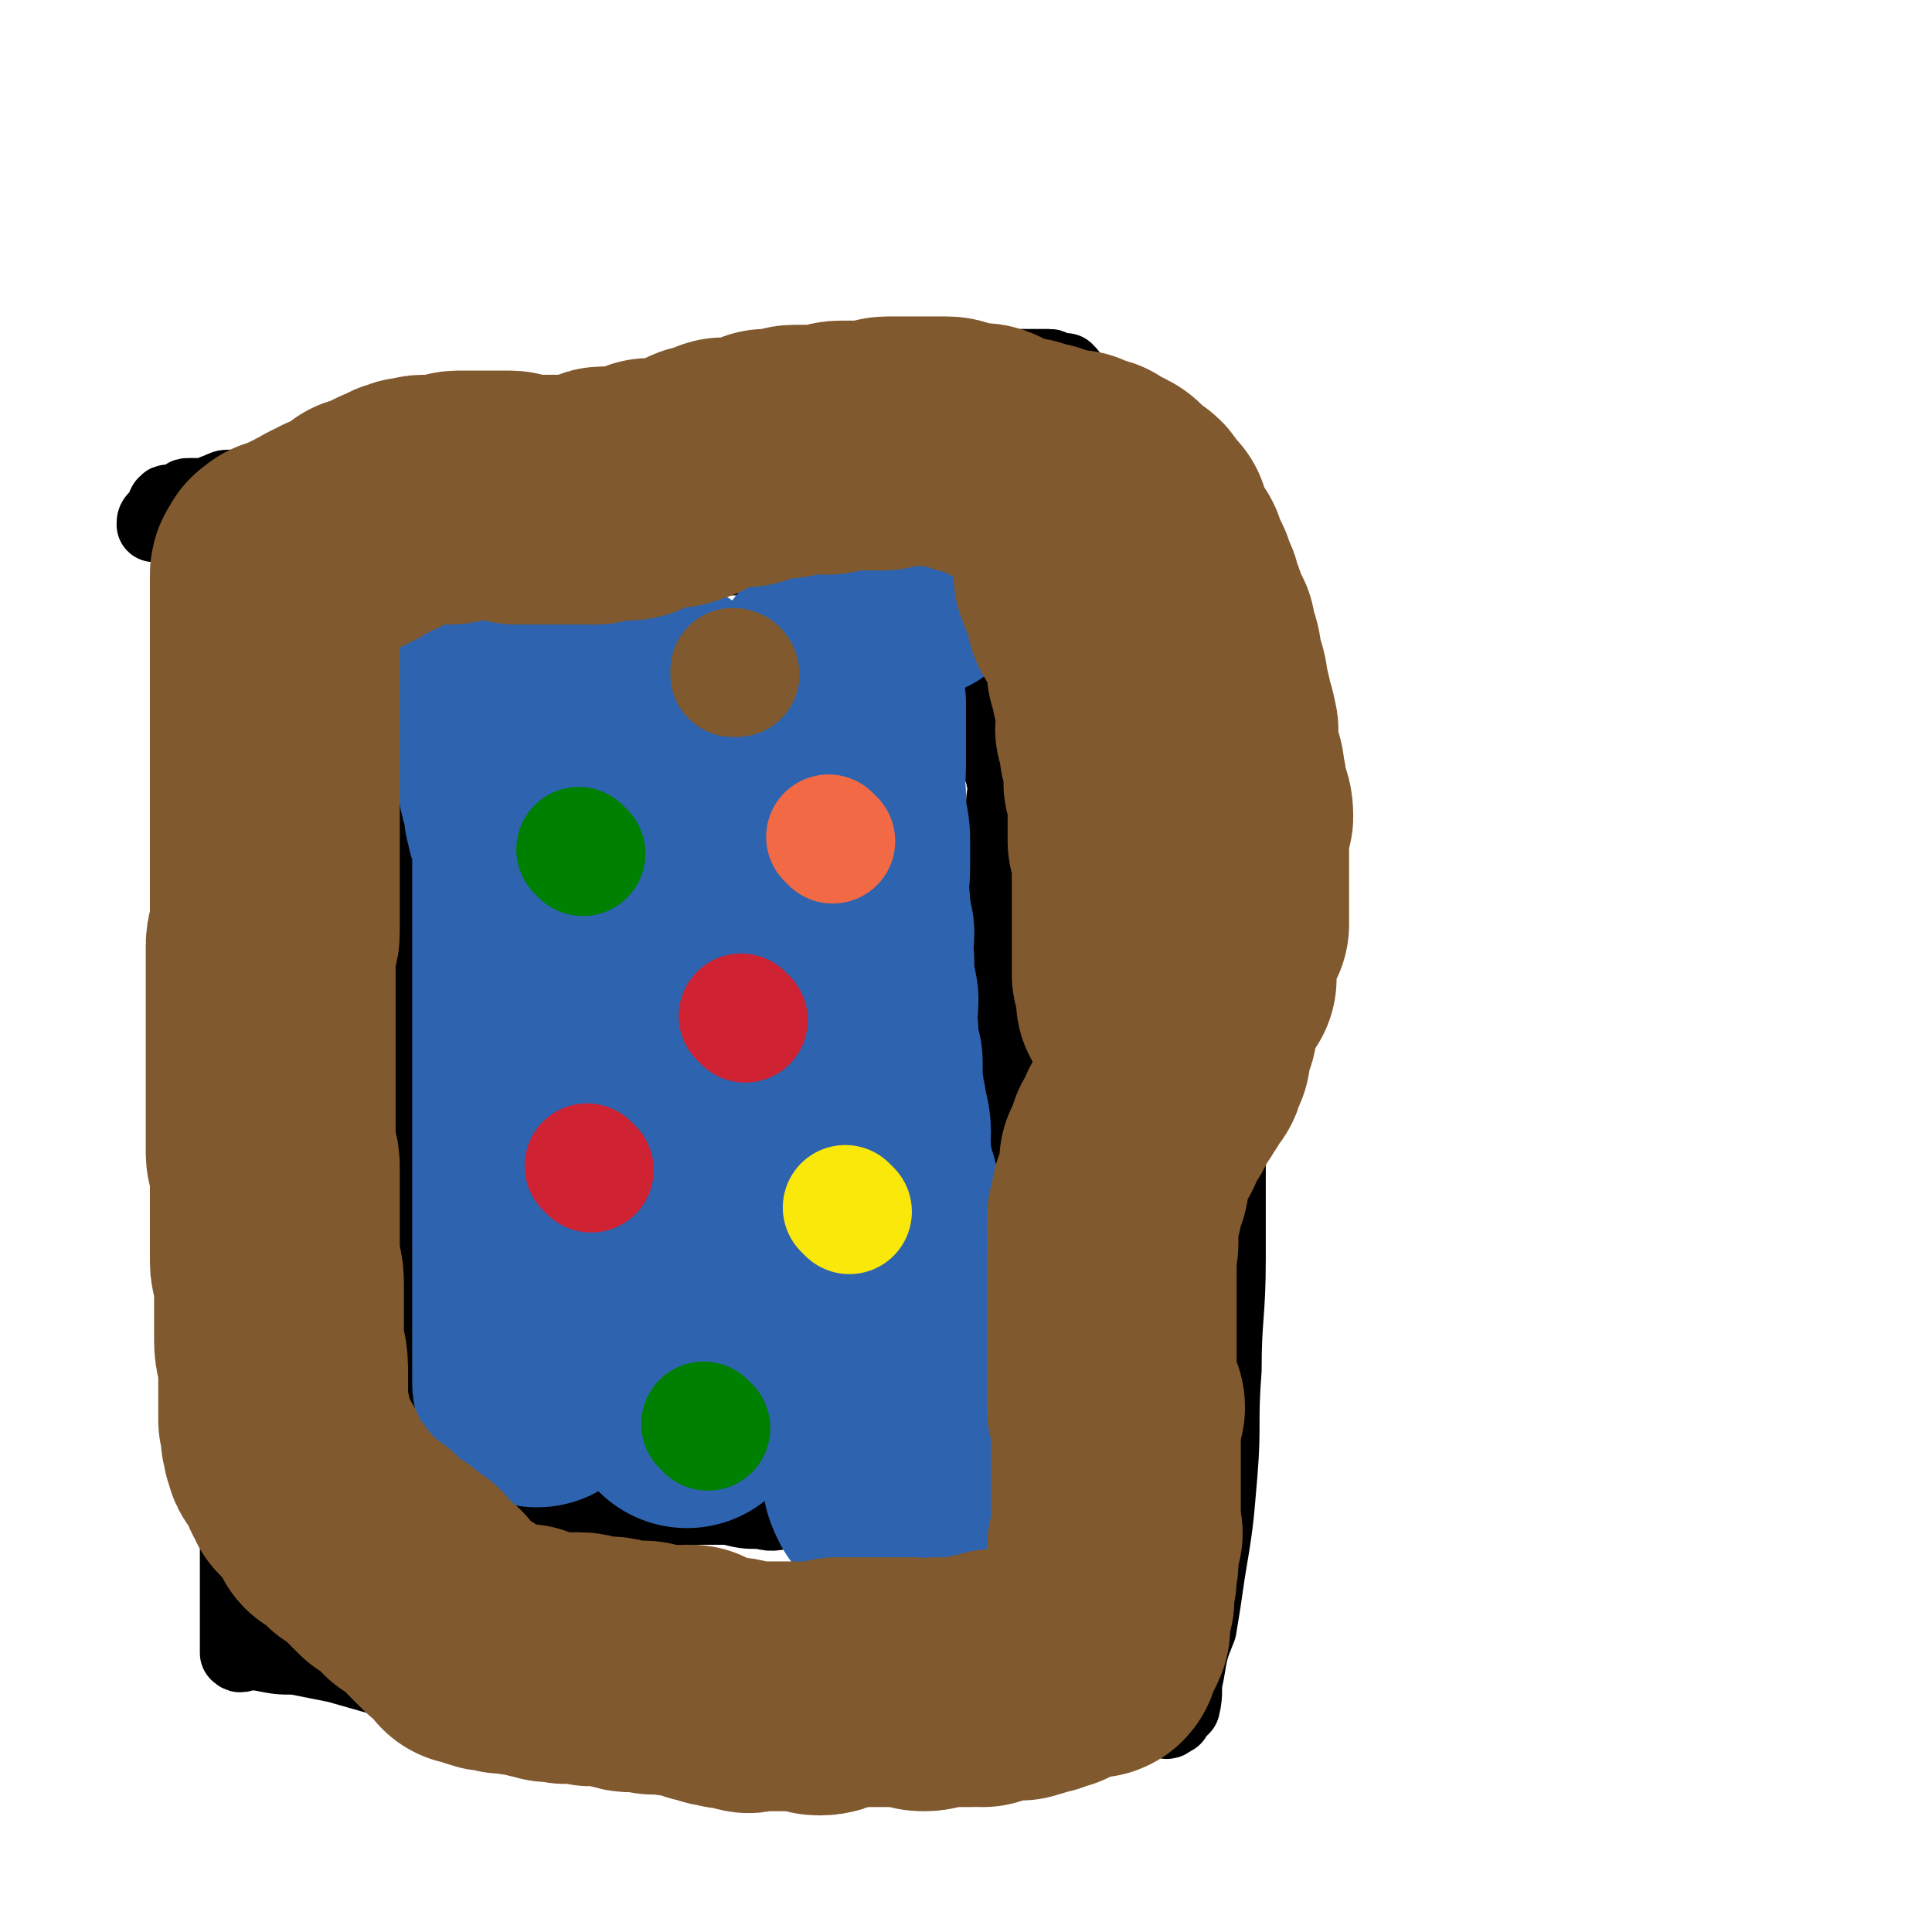 <svg viewBox='0 0 464 464' version='1.1' xmlns='http://www.w3.org/2000/svg' xmlns:xlink='http://www.w3.org/1999/xlink'><g fill='none' stroke='#000000' stroke-width='18' stroke-linecap='round' stroke-linejoin='round'><path d='M61,132c0,0 0,-1 -1,-1 0,0 1,0 1,1 0,0 0,0 0,0 0,0 0,-1 -1,-1 0,0 1,0 1,1 0,0 0,0 0,0 0,0 0,-1 -1,-1 0,0 1,0 1,1 0,0 0,0 0,0 0,0 0,0 0,1 0,3 0,3 0,6 0,4 0,4 0,8 0,6 0,6 0,12 0,7 -1,7 -1,14 0,6 0,6 0,13 0,8 0,8 0,15 0,6 -1,6 -1,12 0,5 0,5 0,10 0,5 0,5 0,9 0,5 0,5 0,10 0,3 0,3 0,7 0,3 0,3 0,7 0,4 0,4 0,7 0,5 0,5 0,9 0,7 0,7 -1,13 0,6 0,6 0,12 0,5 0,5 0,10 0,4 0,4 0,7 0,3 0,3 0,6 0,1 0,1 0,3 0,1 -1,1 -1,3 0,1 0,1 0,3 0,1 0,1 0,3 0,1 0,1 0,3 0,2 0,2 0,4 0,3 0,3 0,6 0,3 0,3 0,5 0,4 0,4 0,7 0,3 0,3 0,6 0,2 0,2 0,5 0,2 0,2 0,4 0,1 0,1 0,3 0,1 0,1 0,3 0,1 0,1 0,1 0,2 0,2 0,3 0,1 0,1 0,1 0,1 0,1 0,1 0,1 0,1 0,2 0,0 0,0 0,1 0,0 0,0 0,1 0,1 0,1 0,1 0,1 0,1 0,1 0,1 0,1 0,2 0,0 0,0 0,1 0,1 0,1 0,1 0,1 0,1 0,1 0,0 0,0 0,0 0,1 0,1 0,2 0,0 0,0 0,0 0,0 0,0 0,0 1,1 1,0 2,0 2,0 2,0 3,0 5,1 5,1 9,1 5,1 5,1 10,2 7,2 7,2 14,4 6,2 6,2 12,3 5,2 5,2 10,3 4,1 4,1 8,1 3,1 3,1 6,2 3,0 3,0 5,1 3,0 3,0 5,0 3,1 3,1 6,1 2,0 2,0 4,0 4,1 4,2 8,2 5,0 5,-1 10,-2 3,0 3,0 6,0 4,0 4,0 7,0 4,0 4,0 8,0 3,0 3,0 6,0 3,0 3,0 6,0 2,0 2,0 4,0 3,0 3,0 7,0 2,0 2,0 4,0 4,0 4,0 7,0 4,0 4,1 7,0 4,0 4,0 9,-1 2,0 2,0 5,0 5,0 5,0 9,0 2,0 2,0 5,0 2,0 2,0 4,0 2,0 2,1 4,0 1,0 1,0 3,0 1,0 1,0 2,-1 1,0 1,0 3,0 0,0 0,0 1,0 0,0 0,0 1,0 1,0 1,0 1,0 1,0 1,0 1,0 0,0 0,0 0,0 1,0 1,1 2,0 0,0 0,0 0,0 1,-1 1,0 1,-1 1,-1 1,-1 2,-2 1,-4 0,-4 1,-8 1,-6 1,-6 3,-11 1,-6 1,-6 2,-13 2,-12 2,-12 3,-24 1,-12 0,-12 1,-25 0,-13 1,-13 1,-27 0,-11 0,-11 0,-23 0,-10 0,-10 0,-20 0,-10 0,-10 0,-19 0,-8 0,-8 0,-15 0,-8 0,-8 0,-16 0,-7 1,-7 0,-14 0,-7 0,-7 -1,-13 0,-7 -1,-7 -1,-13 -1,-5 0,-5 -1,-11 0,-4 0,-4 -1,-8 0,-5 1,-5 -1,-9 -1,-4 -2,-4 -4,-7 -2,-3 -2,-3 -4,-6 -2,-4 -1,-4 -4,-7 -1,-3 -1,-2 -3,-5 -1,-2 -1,-3 -3,-5 -1,-2 -1,-2 -2,-3 -1,-2 -1,-2 -2,-3 -1,-1 -1,-1 -2,-3 -1,0 0,-1 -1,-2 0,-1 0,-1 -1,-2 -1,0 -1,0 -1,-1 -1,-1 -1,-1 -1,-1 -1,-1 -1,-1 -2,-1 0,-1 -1,-1 -1,-2 0,0 0,0 -1,-1 0,-1 0,-1 -1,-1 0,0 0,0 0,0 0,-1 0,-1 -1,-2 0,0 0,0 0,0 -1,0 -1,0 -2,0 0,0 0,0 0,0 0,0 0,0 -1,0 0,0 0,-1 -1,-1 0,0 0,0 -1,0 0,0 0,0 -1,0 0,0 0,0 -1,0 -2,0 -2,0 -4,0 -2,0 -2,0 -4,0 -4,0 -4,0 -7,0 -4,0 -4,0 -8,0 -5,0 -5,0 -10,0 -4,0 -4,0 -9,1 -4,0 -4,0 -8,1 -3,0 -3,0 -6,1 -4,1 -4,1 -8,1 -4,1 -4,1 -8,2 -4,0 -4,0 -7,1 -5,1 -5,0 -10,1 -3,1 -3,1 -6,1 -5,1 -5,1 -9,2 -4,0 -4,0 -8,1 -2,0 -2,0 -5,1 -4,1 -4,1 -7,1 -2,1 -2,0 -4,1 -3,0 -3,1 -5,2 -2,0 -2,0 -4,1 -3,1 -3,1 -6,1 -3,1 -3,1 -5,1 -3,1 -3,1 -6,2 -3,0 -3,0 -6,1 -2,0 -2,1 -5,1 -2,1 -2,0 -5,0 -2,1 -2,0 -4,1 -2,0 -2,1 -5,1 -1,0 -1,0 -2,0 -2,0 -2,1 -4,1 -1,1 -1,0 -2,1 -1,0 -1,-1 -2,0 -1,0 -1,1 -3,1 -1,0 -1,0 -2,0 -1,0 -1,0 -3,1 -1,0 -1,1 -2,1 -1,0 -1,0 -2,0 -1,0 -1,0 -2,0 -2,0 -1,0 -2,1 -1,0 -1,0 -2,1 -1,0 -2,-1 -2,0 -1,0 0,1 0,1 -1,1 -1,1 -2,2 -1,1 -1,1 -1,2 '/><path d='M98,138c0,0 -1,-1 -1,-1 0,0 1,0 1,1 0,0 0,0 0,0 0,0 -1,-1 -1,-1 0,0 1,0 1,1 0,0 0,0 0,0 0,0 -1,-1 -1,-1 0,0 1,1 1,2 0,0 0,0 0,1 0,0 0,0 0,1 0,3 0,3 0,7 0,2 0,2 0,4 0,3 0,3 0,5 0,3 -1,3 0,5 0,2 1,2 1,5 0,2 0,2 0,4 0,2 0,2 0,4 0,2 0,2 0,4 0,2 0,2 0,4 0,2 1,2 1,5 0,2 0,2 0,4 0,3 0,3 0,5 0,3 0,3 0,5 0,3 0,3 0,6 0,3 0,3 0,6 0,3 0,3 0,5 0,3 0,3 0,6 0,3 0,3 0,6 0,3 0,3 0,6 0,3 0,3 0,5 0,4 0,4 0,7 0,3 0,3 0,6 0,3 0,3 0,6 0,3 0,3 0,5 0,3 0,3 0,7 0,3 0,3 0,6 0,2 0,2 0,5 0,3 0,3 0,6 0,4 0,4 0,7 0,3 0,3 0,6 0,3 0,3 0,6 0,2 0,2 0,5 0,2 0,2 0,4 0,1 0,1 0,2 0,1 0,1 0,3 0,1 0,1 0,2 0,1 0,1 0,1 0,1 0,1 0,2 0,0 0,0 0,1 0,0 0,0 0,1 0,0 0,0 0,0 0,1 0,1 0,1 0,1 0,1 0,1 0,0 0,0 0,1 0,0 0,0 0,0 0,0 0,0 0,1 0,0 0,0 0,1 0,0 0,-1 0,0 0,0 0,0 0,1 0,1 0,1 0,2 0,0 0,-1 0,0 0,0 0,0 0,1 0,1 0,1 0,1 0,0 0,0 0,1 0,0 0,0 0,1 0,0 0,0 0,1 0,0 0,0 0,0 0,1 0,1 0,2 0,0 0,-1 0,-1 0,1 0,1 0,2 0,1 0,1 0,1 1,1 2,1 3,1 3,2 3,1 7,3 4,2 3,2 7,4 4,2 5,1 9,3 3,1 3,1 6,1 3,1 3,1 6,2 3,0 3,0 5,1 3,0 3,0 5,0 3,0 3,0 6,0 3,1 3,2 6,2 4,-1 4,-2 8,-2 3,0 3,0 7,0 4,1 4,1 8,1 3,1 3,0 7,0 3,1 3,1 7,2 2,0 2,1 5,1 2,0 2,0 5,0 2,0 2,0 5,0 1,1 1,1 3,2 3,0 3,-1 6,-1 2,1 2,1 5,1 2,1 2,1 5,1 2,1 2,0 4,0 3,0 3,0 5,0 2,1 2,1 4,1 2,1 2,0 4,0 1,0 1,0 2,0 1,0 1,0 2,0 1,0 1,0 1,0 1,0 1,0 1,0 1,0 1,1 2,0 0,0 0,0 1,-1 0,0 0,0 0,0 1,-1 1,-1 1,-1 0,0 0,0 0,-1 1,-1 0,-1 0,-2 0,-1 1,-1 0,-2 0,-2 -1,-2 -1,-4 -2,-3 -2,-3 -2,-7 -2,-7 -2,-7 -3,-13 -1,-7 -2,-7 -3,-14 -1,-7 -1,-7 -1,-14 -1,-7 -1,-7 -2,-14 0,-5 0,-5 -1,-11 0,-6 -1,-6 -1,-12 0,-5 1,-5 0,-10 0,-5 0,-5 0,-9 -1,-4 -1,-4 -1,-9 0,-4 1,-4 0,-9 0,-3 0,-3 -1,-6 0,-4 0,-4 0,-8 0,-3 1,-3 0,-6 0,-4 -1,-4 -1,-8 0,-3 0,-3 0,-6 1,-2 0,-2 0,-5 0,-2 0,-2 0,-5 0,-3 1,-3 0,-6 0,-2 -1,-2 -1,-4 0,-3 0,-3 0,-6 1,-1 0,-1 0,-3 0,-3 0,-3 0,-5 0,-2 0,-2 0,-4 0,-2 1,-2 0,-4 0,-2 0,-1 -1,-3 0,-1 0,-2 0,-3 0,-1 0,-1 0,-2 0,-2 0,-2 0,-3 0,-1 0,-1 0,-2 0,-1 0,-1 0,-2 0,-2 1,-2 0,-3 0,-1 0,-1 -1,-2 0,0 0,0 0,-1 0,-1 0,-1 0,-1 0,-1 0,-1 0,-1 0,-1 0,-1 0,-2 0,0 0,0 0,0 0,-1 1,-1 0,-1 0,-1 0,0 -1,0 0,0 0,0 0,0 1,-1 0,-1 0,-1 0,0 0,0 0,0 1,0 1,-1 0,-1 0,0 0,1 -1,1 -1,0 -1,0 -1,0 -1,0 -1,0 -2,0 -2,0 -2,0 -4,0 -4,0 -4,0 -7,0 -3,0 -3,0 -6,0 -3,0 -3,0 -6,0 -3,0 -3,0 -6,0 -3,0 -3,0 -7,0 -2,0 -2,0 -4,0 -2,0 -2,0 -4,0 -2,0 -2,0 -4,0 -2,0 -2,0 -3,0 -2,0 -2,0 -4,0 -2,0 -2,0 -5,0 -2,0 -2,0 -4,0 -3,0 -3,0 -6,0 -4,0 -4,0 -7,0 -4,0 -4,0 -7,0 -3,-1 -3,-1 -6,-1 -6,-1 -6,0 -11,0 -2,0 -2,0 -4,0 -3,0 -3,0 -5,0 -1,0 -1,0 -3,0 -2,0 -2,0 -4,0 -2,0 -2,0 -3,0 -2,0 -2,0 -4,0 -2,0 -2,0 -4,0 -2,0 -2,0 -5,0 -2,0 -2,0 -4,0 -2,0 -2,0 -5,1 -3,0 -3,-1 -6,0 -2,0 -2,1 -5,1 -2,0 -2,0 -4,0 -3,0 -3,0 -6,1 0,0 0,0 0,0 '/></g>
<g fill='none' stroke='#2D63AF' stroke-width='60' stroke-linecap='round' stroke-linejoin='round'><path d='M160,170c0,0 -1,-1 -1,-1 0,0 0,0 1,1 0,0 0,0 0,0 0,0 -1,-1 -1,-1 0,0 1,1 1,2 0,3 -1,3 0,7 0,4 1,4 1,8 1,5 0,5 0,10 1,5 0,5 1,11 0,5 0,5 1,11 0,5 1,5 1,11 0,5 0,5 0,10 0,5 1,5 1,10 0,5 0,5 0,10 0,6 0,6 0,11 0,5 0,5 0,10 0,4 0,4 0,9 0,4 0,4 0,8 0,3 0,3 0,6 0,4 0,4 0,8 0,2 0,2 0,5 0,1 0,1 0,3 0,1 0,1 0,3 0,0 0,0 0,1 0,1 0,1 0,2 0,1 0,1 0,1 0,1 0,1 0,2 0,0 0,0 0,1 0,0 0,0 0,1 0,1 0,1 0,1 0,0 0,0 0,1 0,0 0,0 0,1 0,0 0,0 0,1 0,0 0,0 0,0 0,0 0,0 0,1 0,0 0,0 0,1 0,0 0,-1 0,0 0,0 0,0 0,0 0,0 0,0 0,1 '/><path d='M115,150c0,0 -1,-1 -1,-1 0,0 0,0 1,1 0,0 0,0 0,0 0,0 -1,-1 -1,-1 0,0 0,0 1,1 0,0 0,0 0,0 0,1 0,1 0,2 1,0 1,0 1,1 0,2 1,2 1,4 0,1 -1,1 0,2 1,3 2,3 3,6 1,2 0,2 1,4 0,2 0,2 1,4 0,1 0,1 1,3 0,2 1,2 1,4 1,2 0,2 1,3 0,1 1,1 1,3 0,2 -1,2 0,3 0,2 1,1 1,3 1,1 0,1 0,3 1,2 0,2 1,3 0,2 1,1 1,3 0,2 0,2 0,4 0,1 0,1 0,3 0,1 0,1 0,2 0,2 0,2 0,4 0,1 0,1 0,2 0,2 0,2 0,3 0,2 0,2 0,3 0,1 0,1 0,2 0,2 0,2 0,4 0,1 0,1 0,3 0,1 0,1 0,2 0,2 0,2 0,4 0,1 0,1 0,2 0,1 0,1 0,3 0,1 0,1 0,3 0,1 0,1 0,2 0,2 0,2 0,5 0,1 0,1 0,2 0,2 0,2 0,4 0,1 0,1 0,3 0,2 0,2 0,3 0,2 0,2 0,4 0,1 0,1 0,3 0,1 0,1 0,2 0,1 0,1 0,3 0,1 0,1 0,2 0,1 0,1 0,3 0,1 0,1 0,2 0,2 0,2 0,3 0,1 0,1 0,2 0,1 0,1 0,3 0,1 0,1 0,3 0,1 0,1 0,2 0,2 0,2 0,5 0,1 0,1 0,3 0,2 0,2 0,5 0,1 0,1 0,3 0,2 0,2 0,4 0,2 0,2 0,4 0,1 0,1 0,3 0,0 0,0 0,1 0,2 0,2 0,3 0,0 0,0 0,1 0,1 0,1 0,1 0,1 0,1 0,1 0,1 0,1 0,1 0,0 0,0 0,1 '/><path d='M201,163c0,0 -1,-1 -1,-1 0,0 0,0 1,1 0,0 0,0 0,0 0,0 -1,-1 -1,-1 0,0 0,0 1,1 0,0 0,0 0,0 0,0 -1,0 0,1 0,3 0,3 1,5 0,2 0,2 0,3 0,4 0,4 0,7 0,3 0,3 0,5 0,4 -1,4 0,7 0,2 0,2 0,5 1,4 1,4 1,7 0,3 0,3 0,5 0,5 -1,5 0,9 0,4 0,4 1,7 0,4 -1,4 0,7 0,4 0,4 1,9 0,4 -1,4 0,8 0,3 0,3 1,7 0,3 0,3 0,6 1,3 0,3 1,5 0,3 1,3 1,6 0,2 -1,2 0,4 0,2 0,2 0,3 1,2 0,2 1,4 0,2 1,2 1,4 0,2 -1,3 0,5 0,3 0,3 0,5 1,3 1,3 1,6 0,2 0,2 0,5 0,2 -1,2 0,5 0,2 0,2 1,4 0,2 0,2 0,4 0,1 0,1 0,2 0,1 0,1 0,3 0,0 0,0 0,1 0,1 0,1 0,2 0,0 0,0 0,1 0,0 -1,0 0,1 0,0 0,0 1,1 0,0 0,0 0,0 0,0 0,0 0,1 0,0 0,0 0,1 0,0 0,0 0,0 0,0 0,0 0,1 0,0 0,0 0,1 0,0 0,-1 0,0 0,0 0,0 0,0 0,0 0,0 0,1 0,0 0,0 0,1 0,0 0,-1 0,0 0,2 0,2 0,4 0,3 0,3 0,6 0,2 -1,2 0,5 0,2 0,2 1,4 '/><path d='M239,343c0,0 -1,-1 -1,-1 0,0 0,0 0,1 0,0 0,0 0,0 '/><path d='M219,138c0,0 -1,-1 -1,-1 '/></g>
<g fill='none' stroke='#81592F' stroke-width='60' stroke-linecap='round' stroke-linejoin='round'><path d='M291,235c0,0 -1,-1 -1,-1 0,0 0,0 0,1 0,0 0,0 0,0 1,0 0,-1 0,-1 0,0 0,1 0,2 -1,0 -1,0 -1,1 -1,0 -1,0 -1,1 0,0 0,0 0,0 0,1 0,1 -1,3 0,0 0,0 -1,0 0,1 0,1 0,1 0,0 0,0 0,1 0,0 0,0 0,1 0,1 0,1 0,1 0,1 1,1 0,2 0,1 0,1 -1,2 -1,1 -1,1 -1,3 0,0 0,0 0,0 1,1 1,1 0,2 0,0 -1,-1 -1,0 0,0 0,0 0,1 0,0 0,0 0,1 0,0 1,0 0,1 0,0 -1,-1 -1,0 0,0 1,1 0,1 0,0 0,0 0,0 0,0 -1,0 -1,1 0,0 1,0 0,1 0,0 -1,-1 -1,0 0,0 0,0 0,1 0,1 0,1 -1,1 0,1 0,1 -1,2 0,0 0,0 0,0 0,0 0,0 -1,1 0,1 1,1 0,1 0,1 0,1 -1,2 0,0 0,0 0,0 0,0 0,0 -1,1 0,0 0,0 0,1 -1,0 -1,0 -1,0 0,1 1,1 0,2 0,1 0,0 -1,1 0,0 0,0 0,0 -1,1 0,1 -1,1 0,1 0,1 0,1 0,0 1,0 0,1 0,1 0,0 -1,1 0,0 1,0 0,1 0,0 0,0 -1,1 0,0 1,0 0,1 0,1 0,1 0,3 0,1 0,1 -1,2 0,2 0,1 -1,3 0,1 1,1 0,2 0,2 -1,1 -1,3 0,2 0,2 0,4 1,2 0,2 0,3 0,2 0,2 0,5 0,1 0,1 0,3 0,3 0,3 0,6 0,1 0,1 0,3 0,2 0,2 0,4 0,1 0,1 0,2 0,2 0,2 0,3 0,1 0,1 0,1 0,1 0,1 0,2 0,0 0,0 0,1 0,0 0,0 0,1 0,1 0,1 0,1 0,0 0,0 0,1 0,0 0,0 0,1 0,0 0,0 0,0 0,0 0,0 0,1 0,0 0,0 0,1 0,0 0,-1 0,0 0,0 0,0 0,1 0,0 0,0 0,0 0,0 0,0 0,1 0,0 0,0 0,0 1,0 2,-1 2,0 0,0 0,0 -1,1 0,0 0,0 0,0 0,0 0,0 0,1 0,0 0,0 0,1 0,1 0,1 0,1 0,1 0,1 0,2 0,2 0,2 0,3 0,1 0,1 0,2 0,2 0,2 0,5 0,2 0,2 0,3 0,1 0,1 0,3 0,2 0,2 0,4 0,1 0,1 0,2 0,2 1,2 0,3 0,1 0,1 -1,3 0,1 0,1 0,2 0,1 1,1 0,2 0,2 0,2 0,3 -1,1 -1,1 -1,2 0,1 0,1 0,2 0,1 1,1 0,2 0,1 0,1 0,1 -1,1 -1,1 -1,1 0,2 0,2 0,3 0,0 0,0 0,1 0,0 1,0 0,0 0,1 0,1 0,1 -1,0 -1,0 -1,0 0,1 0,1 0,2 0,0 0,0 0,0 0,0 0,0 0,0 -1,0 -1,0 -1,0 0,1 1,1 0,2 0,1 0,1 -1,1 -2,0 -2,0 -3,0 -1,1 -1,1 -2,1 -2,1 -2,1 -4,2 -1,0 -1,0 -3,1 -1,0 -1,0 -2,0 -1,1 -1,1 -3,1 0,1 0,0 -1,0 -1,0 -1,0 -3,0 0,0 0,0 -1,0 -1,0 -1,0 -1,0 -2,1 -2,1 -3,2 0,0 0,-1 -1,-1 -1,1 -1,1 -2,1 -1,0 -1,0 -2,0 -1,0 -1,0 -2,0 -2,0 -2,0 -4,0 -1,0 -1,1 -3,1 -1,0 -1,0 -3,-1 -2,0 -2,0 -3,0 -1,0 -1,0 -3,0 -2,0 -2,0 -4,0 -2,0 -2,0 -4,0 -2,0 -2,0 -4,0 -2,1 -2,2 -4,2 -1,0 -1,0 -2,-1 -2,0 -2,0 -4,0 -1,0 -1,0 -2,0 -2,0 -2,0 -3,0 -1,0 -1,0 -2,0 -2,0 -2,0 -3,0 -1,0 -1,1 -2,0 -2,0 -1,-1 -3,-1 -1,0 -1,1 -2,0 -2,0 -2,0 -3,-1 -1,0 -1,0 -2,0 -1,-1 -1,-1 -3,-2 0,0 -1,0 -1,0 -2,0 -2,1 -4,0 -2,0 -2,0 -4,0 -2,-1 -2,-1 -3,-1 -2,0 -2,1 -4,0 -2,0 -2,-1 -4,-1 -2,0 -2,0 -4,0 -1,0 -1,-1 -3,-1 -1,0 -1,0 -2,0 -1,0 -1,1 -2,0 -2,0 -2,0 -3,0 -1,-1 -2,0 -3,-1 -1,0 -1,0 -3,-1 -1,0 -1,1 -2,0 -2,0 -2,0 -3,0 -1,-1 -1,-1 -1,-1 -1,0 -2,1 -3,0 -1,0 -1,0 -2,-1 -1,0 -1,0 -2,0 -1,-1 0,-2 -1,-3 -1,0 -1,0 -2,-1 -1,0 -1,0 -2,-1 0,-1 0,-1 -1,-1 -1,-1 -1,-1 -2,-2 -1,-1 -1,-1 -1,-2 -1,0 -1,0 -2,-1 0,-1 0,-1 -1,-1 -1,-1 -1,-1 -2,-1 0,-1 0,-1 0,-2 -1,0 -1,0 -2,-1 -1,-1 -1,-1 -2,-1 0,0 0,0 0,-1 -1,0 -1,0 -2,0 -1,-1 -1,-1 -2,-2 0,0 0,0 -1,-1 0,-1 0,-1 -1,-1 0,-1 0,-1 -1,-1 -1,-1 -1,-1 -3,-2 0,0 0,0 -1,-1 0,-1 0,-1 -1,-1 0,-1 0,-1 -1,-1 -1,-1 -1,-1 -2,-1 0,-1 0,-1 0,-2 -1,-1 -1,-1 -2,-2 0,-1 0,-1 -1,-1 -1,-1 -1,-1 -1,-1 -1,-1 -1,-1 -2,-2 0,0 0,-1 0,-1 -1,-1 -1,-1 -1,-1 0,-1 0,-1 0,-1 0,-1 0,-1 0,-2 -1,-1 -1,0 -2,-1 0,0 0,0 0,-1 0,0 0,0 0,-1 -1,0 -1,1 -1,0 -1,0 0,-1 0,-1 0,0 0,1 0,0 0,0 0,0 0,0 0,0 0,0 0,-1 0,0 0,0 0,0 0,1 0,0 -1,0 0,0 1,0 1,0 0,0 0,0 0,-1 0,0 0,0 0,0 0,1 0,0 -1,0 0,0 1,1 1,0 0,0 -1,0 -1,-1 -1,0 0,0 0,-1 0,-1 0,-1 0,-2 0,-1 -1,-1 -1,-1 0,-2 0,-2 0,-4 0,-2 0,-2 0,-4 0,-2 0,-2 0,-4 0,-4 -1,-4 -1,-7 0,-2 0,-2 0,-5 0,-2 0,-2 0,-5 0,-2 0,-2 0,-4 0,-3 -1,-3 -1,-5 0,-2 0,-2 0,-5 0,-1 0,-1 0,-2 0,-2 0,-2 0,-4 0,-2 0,-2 0,-4 0,-1 0,-1 0,-3 0,-2 0,-2 0,-3 0,-1 0,-1 0,-2 0,-2 -1,-2 -1,-3 0,-1 0,-1 0,-2 0,-2 0,-2 0,-3 0,-1 0,-1 0,-2 0,-2 0,-2 0,-3 0,-2 0,-2 0,-3 0,-1 0,-1 0,-3 0,-1 0,-1 0,-2 0,-1 0,-1 0,-2 0,-2 0,-2 0,-3 0,-2 0,-2 0,-4 0,-1 0,-1 0,-2 0,-2 0,-2 0,-4 0,-1 0,-1 0,-3 0,-1 0,-1 0,-2 0,-2 0,-2 0,-4 0,-1 0,-1 0,-2 0,-2 0,-2 0,-4 0,-1 0,-1 0,-2 0,-2 1,-1 1,-3 0,-1 0,-1 0,-2 0,-2 0,-2 0,-4 0,-1 0,-1 0,-2 0,-2 0,-2 0,-4 0,-1 0,-1 0,-2 0,-2 0,-2 0,-3 0,-2 0,-2 0,-3 0,-1 0,-1 0,-3 0,-1 0,-1 0,-2 0,-1 0,-1 0,-2 0,-2 0,-2 0,-3 0,-1 0,-1 0,-1 0,-2 0,-2 0,-3 0,-1 0,-1 0,-2 0,-2 0,-2 0,-3 0,-1 0,-1 0,-1 0,-2 0,-2 0,-3 0,-1 0,-1 0,-2 0,-2 0,-2 0,-3 0,-2 0,-2 0,-3 0,-2 0,-2 0,-4 0,-2 0,-2 0,-4 0,-1 0,-1 0,-3 0,-1 0,-1 0,-2 0,-2 0,-2 0,-4 0,-1 0,-1 0,-2 0,-1 0,-1 0,-3 0,0 0,0 0,-1 0,-1 0,-1 0,-3 0,0 0,0 0,-1 0,-1 0,-1 0,-2 0,-1 0,-1 0,-1 0,-1 0,-1 0,-1 0,-1 0,-1 0,-2 0,0 0,0 0,-1 0,0 0,0 0,-1 0,0 0,0 0,0 0,-1 1,-1 1,-2 0,0 0,1 0,1 0,-1 0,-1 1,-1 0,-1 0,-1 1,-1 0,0 0,0 1,0 1,0 1,0 1,0 1,-1 1,-1 1,-1 1,-1 1,-1 2,-1 1,-1 1,-1 2,-1 1,-1 1,-1 3,-2 1,0 1,0 2,-1 1,0 1,0 3,-1 1,-1 1,-1 2,-1 1,-1 1,-1 2,-2 2,0 2,0 3,-1 1,0 1,0 2,-1 2,-1 2,-1 3,-1 1,-1 1,-1 2,-1 1,-1 1,0 1,0 1,0 1,-1 3,-1 1,0 1,0 2,0 0,0 0,0 1,0 1,0 1,0 3,0 1,0 1,-1 2,-1 1,0 1,0 3,0 1,0 1,0 2,0 2,0 2,0 4,0 1,0 1,0 3,0 1,0 1,0 2,1 2,0 2,0 4,0 1,0 1,0 3,0 1,0 1,0 2,0 2,0 2,0 3,0 2,0 2,0 3,0 2,0 2,0 4,0 1,-1 1,-2 2,-2 1,0 1,1 2,1 2,0 2,0 4,0 1,0 1,-1 2,-1 1,-1 1,-1 3,-2 1,0 1,0 3,0 1,0 1,0 3,0 2,-1 2,-1 3,-1 2,-1 1,-1 3,-2 2,-1 2,0 4,-1 2,-1 1,-1 3,-1 2,0 2,0 4,0 3,-1 3,-1 5,-2 2,0 2,0 4,0 2,0 1,-1 3,-1 2,0 2,0 4,0 2,0 2,0 4,0 1,0 1,-1 3,-1 1,0 1,0 2,0 2,0 2,0 3,0 1,0 1,0 2,0 1,0 1,0 3,0 1,0 0,-1 1,-1 1,0 1,0 2,0 0,0 0,0 1,0 0,0 0,0 1,0 1,0 1,0 2,0 1,0 1,0 3,0 1,0 1,0 2,0 1,0 1,0 3,0 1,0 1,0 3,1 1,0 1,0 3,1 2,0 2,-1 4,0 2,1 2,2 4,3 2,1 2,0 5,0 1,1 1,0 3,1 1,0 1,0 3,1 2,1 2,1 4,1 1,0 1,0 2,0 1,1 1,0 1,1 1,0 1,0 2,1 1,0 1,-1 2,0 0,0 0,1 1,1 0,1 1,0 1,1 1,0 1,-1 1,0 1,0 1,0 2,1 0,1 0,1 1,1 1,1 1,1 2,2 1,0 1,0 2,2 1,1 1,1 2,2 0,2 0,2 1,4 1,2 1,2 2,3 1,1 1,1 1,2 1,2 1,2 2,4 0,2 0,1 1,3 1,1 0,1 1,3 1,2 1,2 1,4 1,1 1,1 2,3 0,2 0,2 1,4 1,3 0,3 1,5 1,3 1,3 1,5 1,3 1,3 1,5 1,2 1,2 1,3 1,2 0,2 0,4 1,3 1,3 1,5 1,2 1,2 1,4 1,2 0,2 0,4 1,2 2,2 2,5 0,1 -1,1 -1,2 0,2 0,2 0,4 0,1 0,1 0,2 0,2 0,2 0,4 0,1 0,1 0,1 0,1 0,1 0,3 0,1 0,1 0,2 0,0 0,0 0,1 0,0 0,0 0,0 0,1 0,1 0,2 0,0 0,0 0,1 0,0 0,0 0,1 0,1 0,1 0,1 0,1 0,1 0,2 0,0 0,0 0,0 '/><path d='M260,138c0,0 -1,-1 -1,-1 0,0 0,0 0,1 0,0 0,0 0,0 1,0 0,-1 0,-1 0,2 1,3 2,5 0,1 1,1 1,2 0,1 0,1 0,3 1,2 2,2 3,5 1,1 0,1 1,3 1,3 1,3 1,6 1,2 1,2 1,4 1,3 1,3 2,6 0,2 -1,2 -1,4 1,3 1,3 1,5 1,2 1,2 1,4 1,2 0,2 0,4 1,2 2,2 2,4 0,2 0,2 -1,4 0,1 0,1 0,3 0,1 0,1 0,3 1,2 1,2 2,4 0,1 -1,1 -1,2 0,1 0,1 0,2 0,1 0,1 0,2 0,2 0,2 0,3 0,1 0,1 0,3 0,1 0,1 0,1 0,2 0,2 0,3 0,1 0,1 0,2 0,1 0,1 0,3 0,1 0,1 0,2 0,1 0,1 0,2 0,2 0,2 0,3 1,1 1,1 2,2 0,2 -1,2 -1,4 '/></g>
<g fill='none' stroke='#008000' stroke-width='30' stroke-linecap='round' stroke-linejoin='round'><path d='M140,205c0,0 -1,-1 -1,-1 0,0 0,0 1,1 0,0 0,0 0,0 '/></g>
<g fill='none' stroke='#F26946' stroke-width='30' stroke-linecap='round' stroke-linejoin='round'><path d='M200,202c0,0 -1,-1 -1,-1 '/></g>
<g fill='none' stroke='#CF2233' stroke-width='30' stroke-linecap='round' stroke-linejoin='round'><path d='M142,281c0,0 -1,-1 -1,-1 0,0 0,0 1,1 '/></g>
<g fill='none' stroke='#FAE80B' stroke-width='30' stroke-linecap='round' stroke-linejoin='round'><path d='M204,291c0,0 -1,-1 -1,-1 0,0 0,0 1,1 0,0 0,0 0,0 0,0 -1,-1 -1,-1 '/></g>
<g fill='none' stroke='#008000' stroke-width='30' stroke-linecap='round' stroke-linejoin='round'><path d='M170,343c0,0 -1,-1 -1,-1 0,0 0,0 1,1 0,0 0,0 0,0 0,0 -1,-1 -1,-1 '/></g>
<g fill='none' stroke='#CF2233' stroke-width='30' stroke-linecap='round' stroke-linejoin='round'><path d='M179,245c0,0 -1,-1 -1,-1 0,0 0,0 1,1 0,0 0,0 0,0 0,0 -1,-1 -1,-1 '/></g>
<g fill='none' stroke='#81592F' stroke-width='30' stroke-linecap='round' stroke-linejoin='round'><path d='M177,162c0,0 0,-1 -1,-1 0,0 0,0 0,1 0,0 0,0 0,0 '/></g>
</svg>